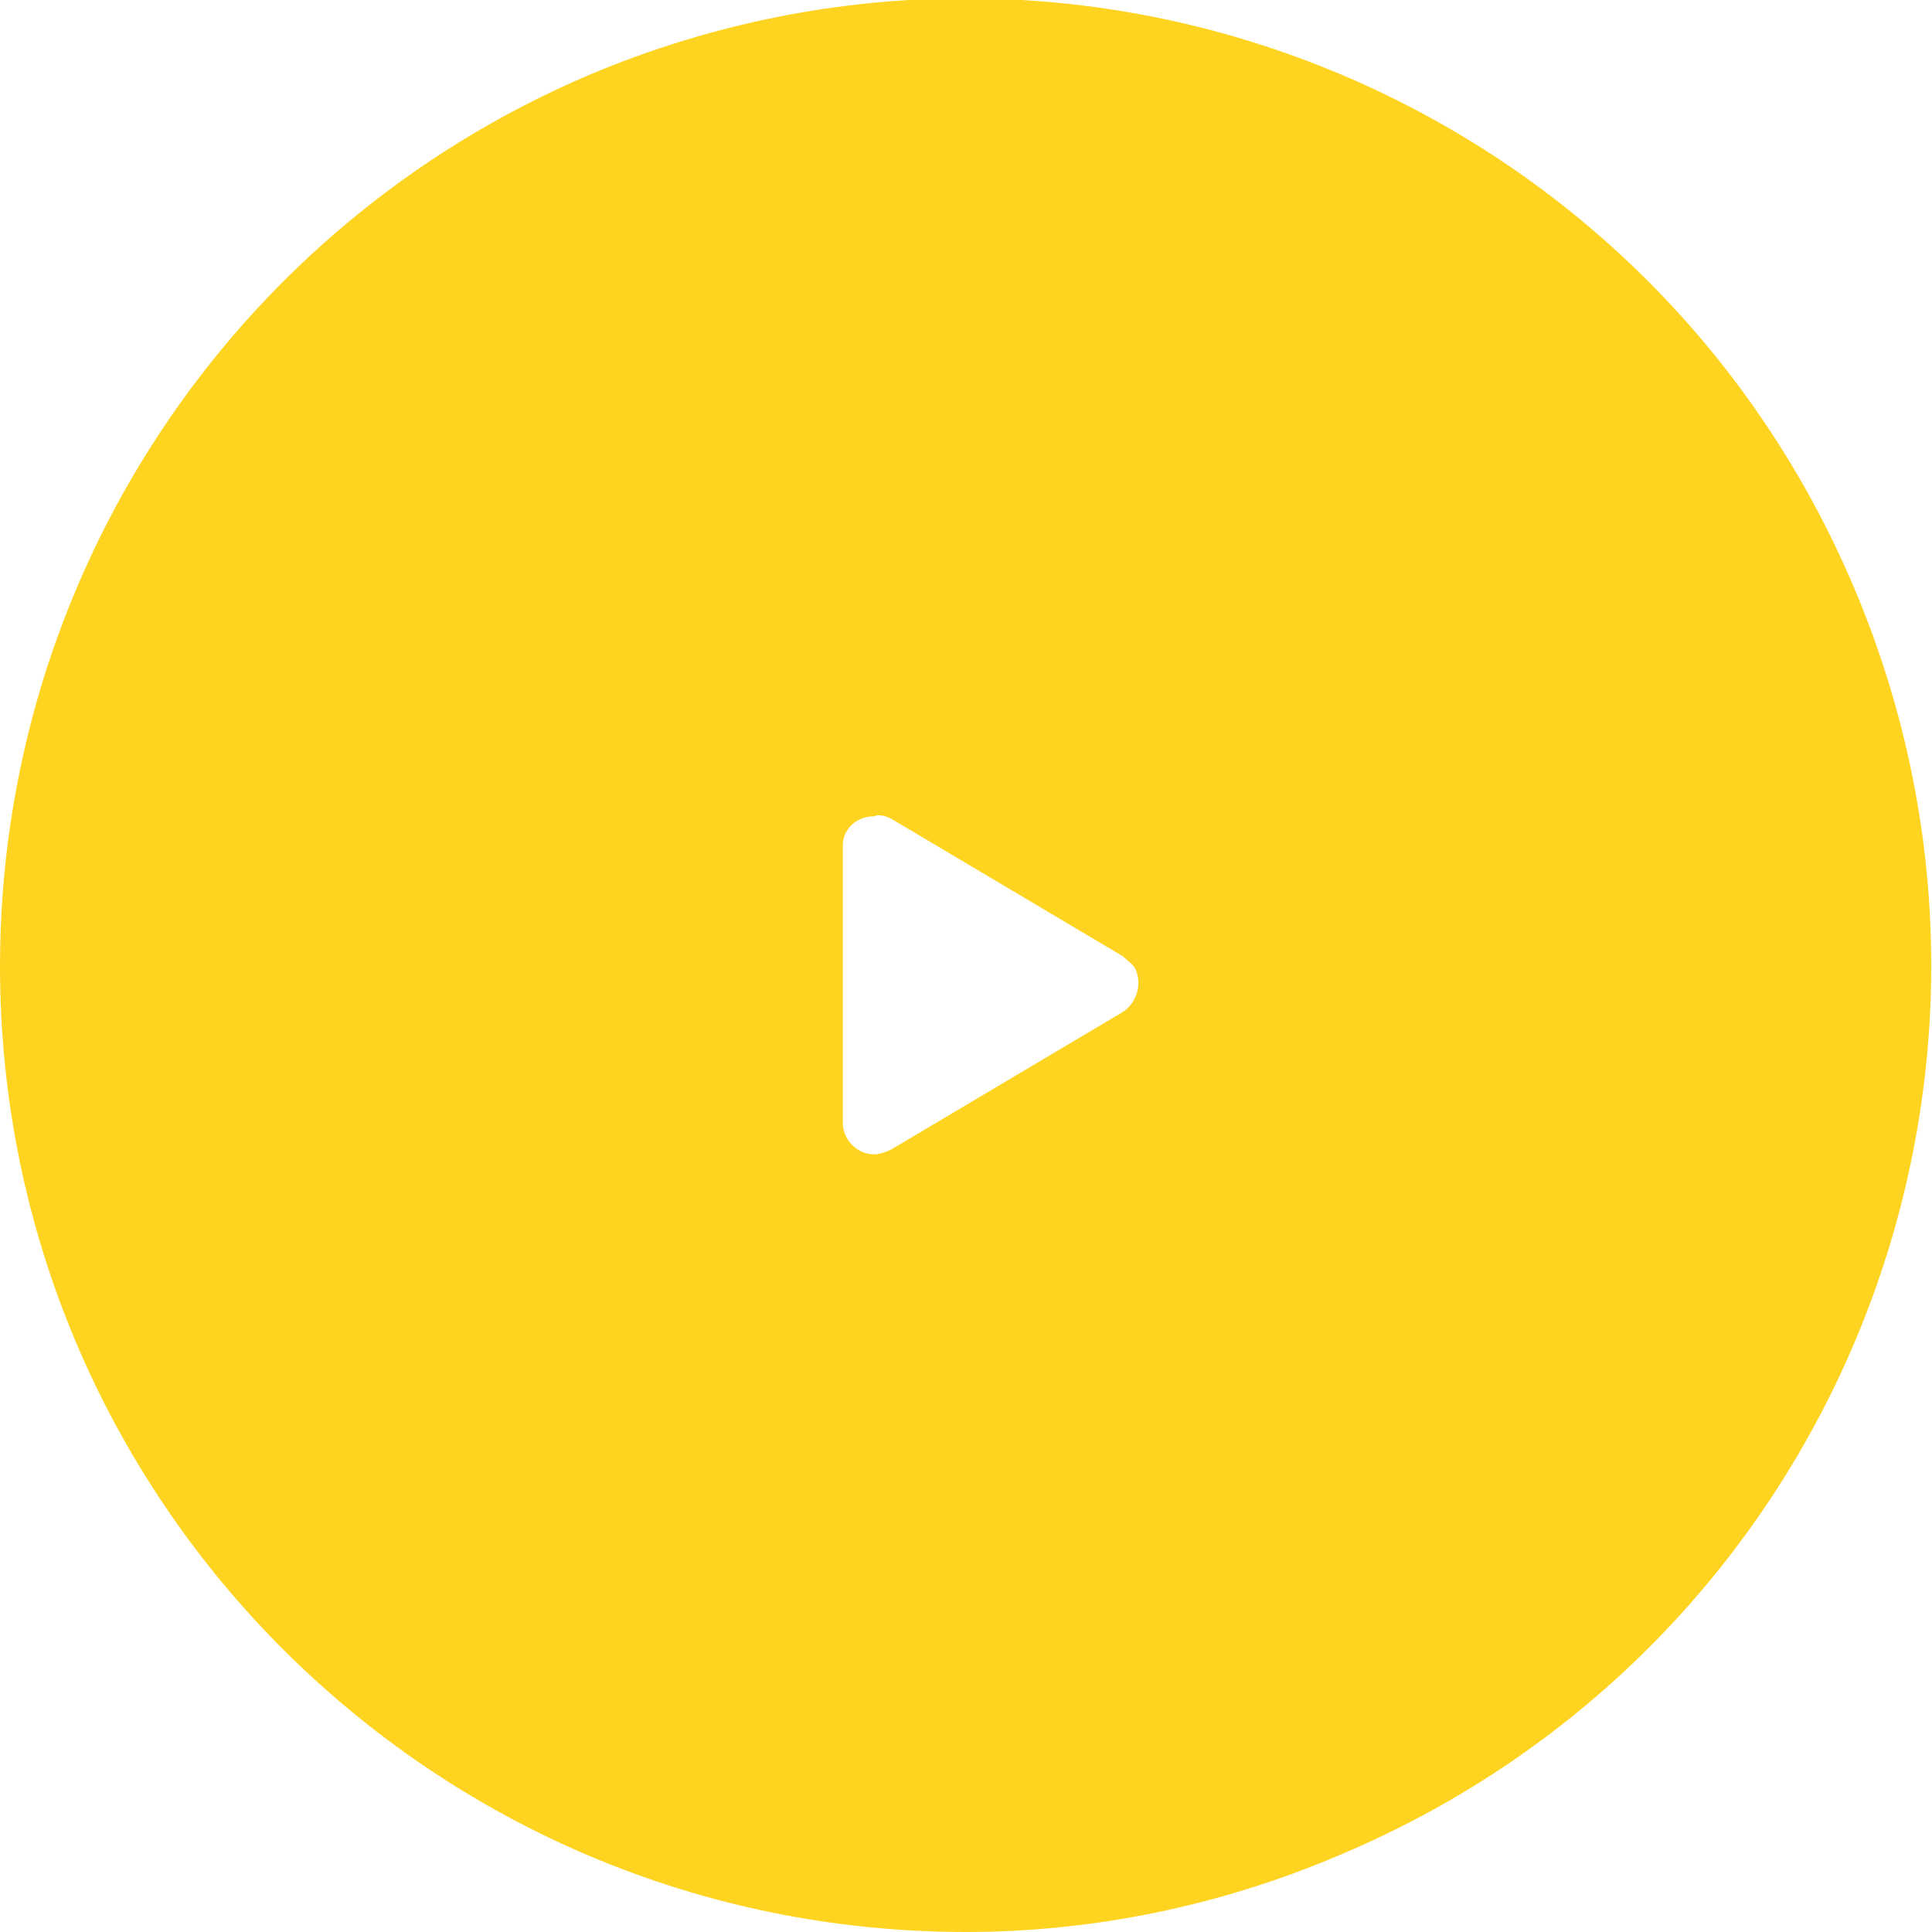 <?xml version="1.0" encoding="utf-8"?>
<!-- Generator: Adobe Illustrator 24.1.3, SVG Export Plug-In . SVG Version: 6.00 Build 0)  -->
<svg version="1.1" id="Laag_1" xmlns="http://www.w3.org/2000/svg" xmlns:xlink="http://www.w3.org/1999/xlink" x="0px" y="0px"
	 viewBox="0 0 80 80" style="enable-background:new 0 0 80 80;" xml:space="preserve">
<style type="text/css">
	.st0{fill:#FFD421;}
</style>
<path id="Subtraction_1" class="st0" d="M40,80C17.9,80,0,62.1,0,40C0,23.9,9.6,9.4,24.4,3.1c20.4-8.6,43.8,0.9,52.4,21.3
	s-0.9,43.8-21.3,52.4l0,0C50.6,78.9,45.3,80,40,80z M36.2,33.8c-0.7,0-1.3,0.5-1.3,1.2c0,0,0,0.1,0,0.1v11.4c0,0.7,0.6,1.3,1.3,1.3
	c0.2,0,0.5-0.1,0.7-0.2l9.6-5.7c0.6-0.4,0.8-1.2,0.5-1.8c-0.1-0.2-0.3-0.3-0.5-0.5l-9.6-5.7C36.7,33.8,36.4,33.7,36.2,33.8z"/>
</svg>
